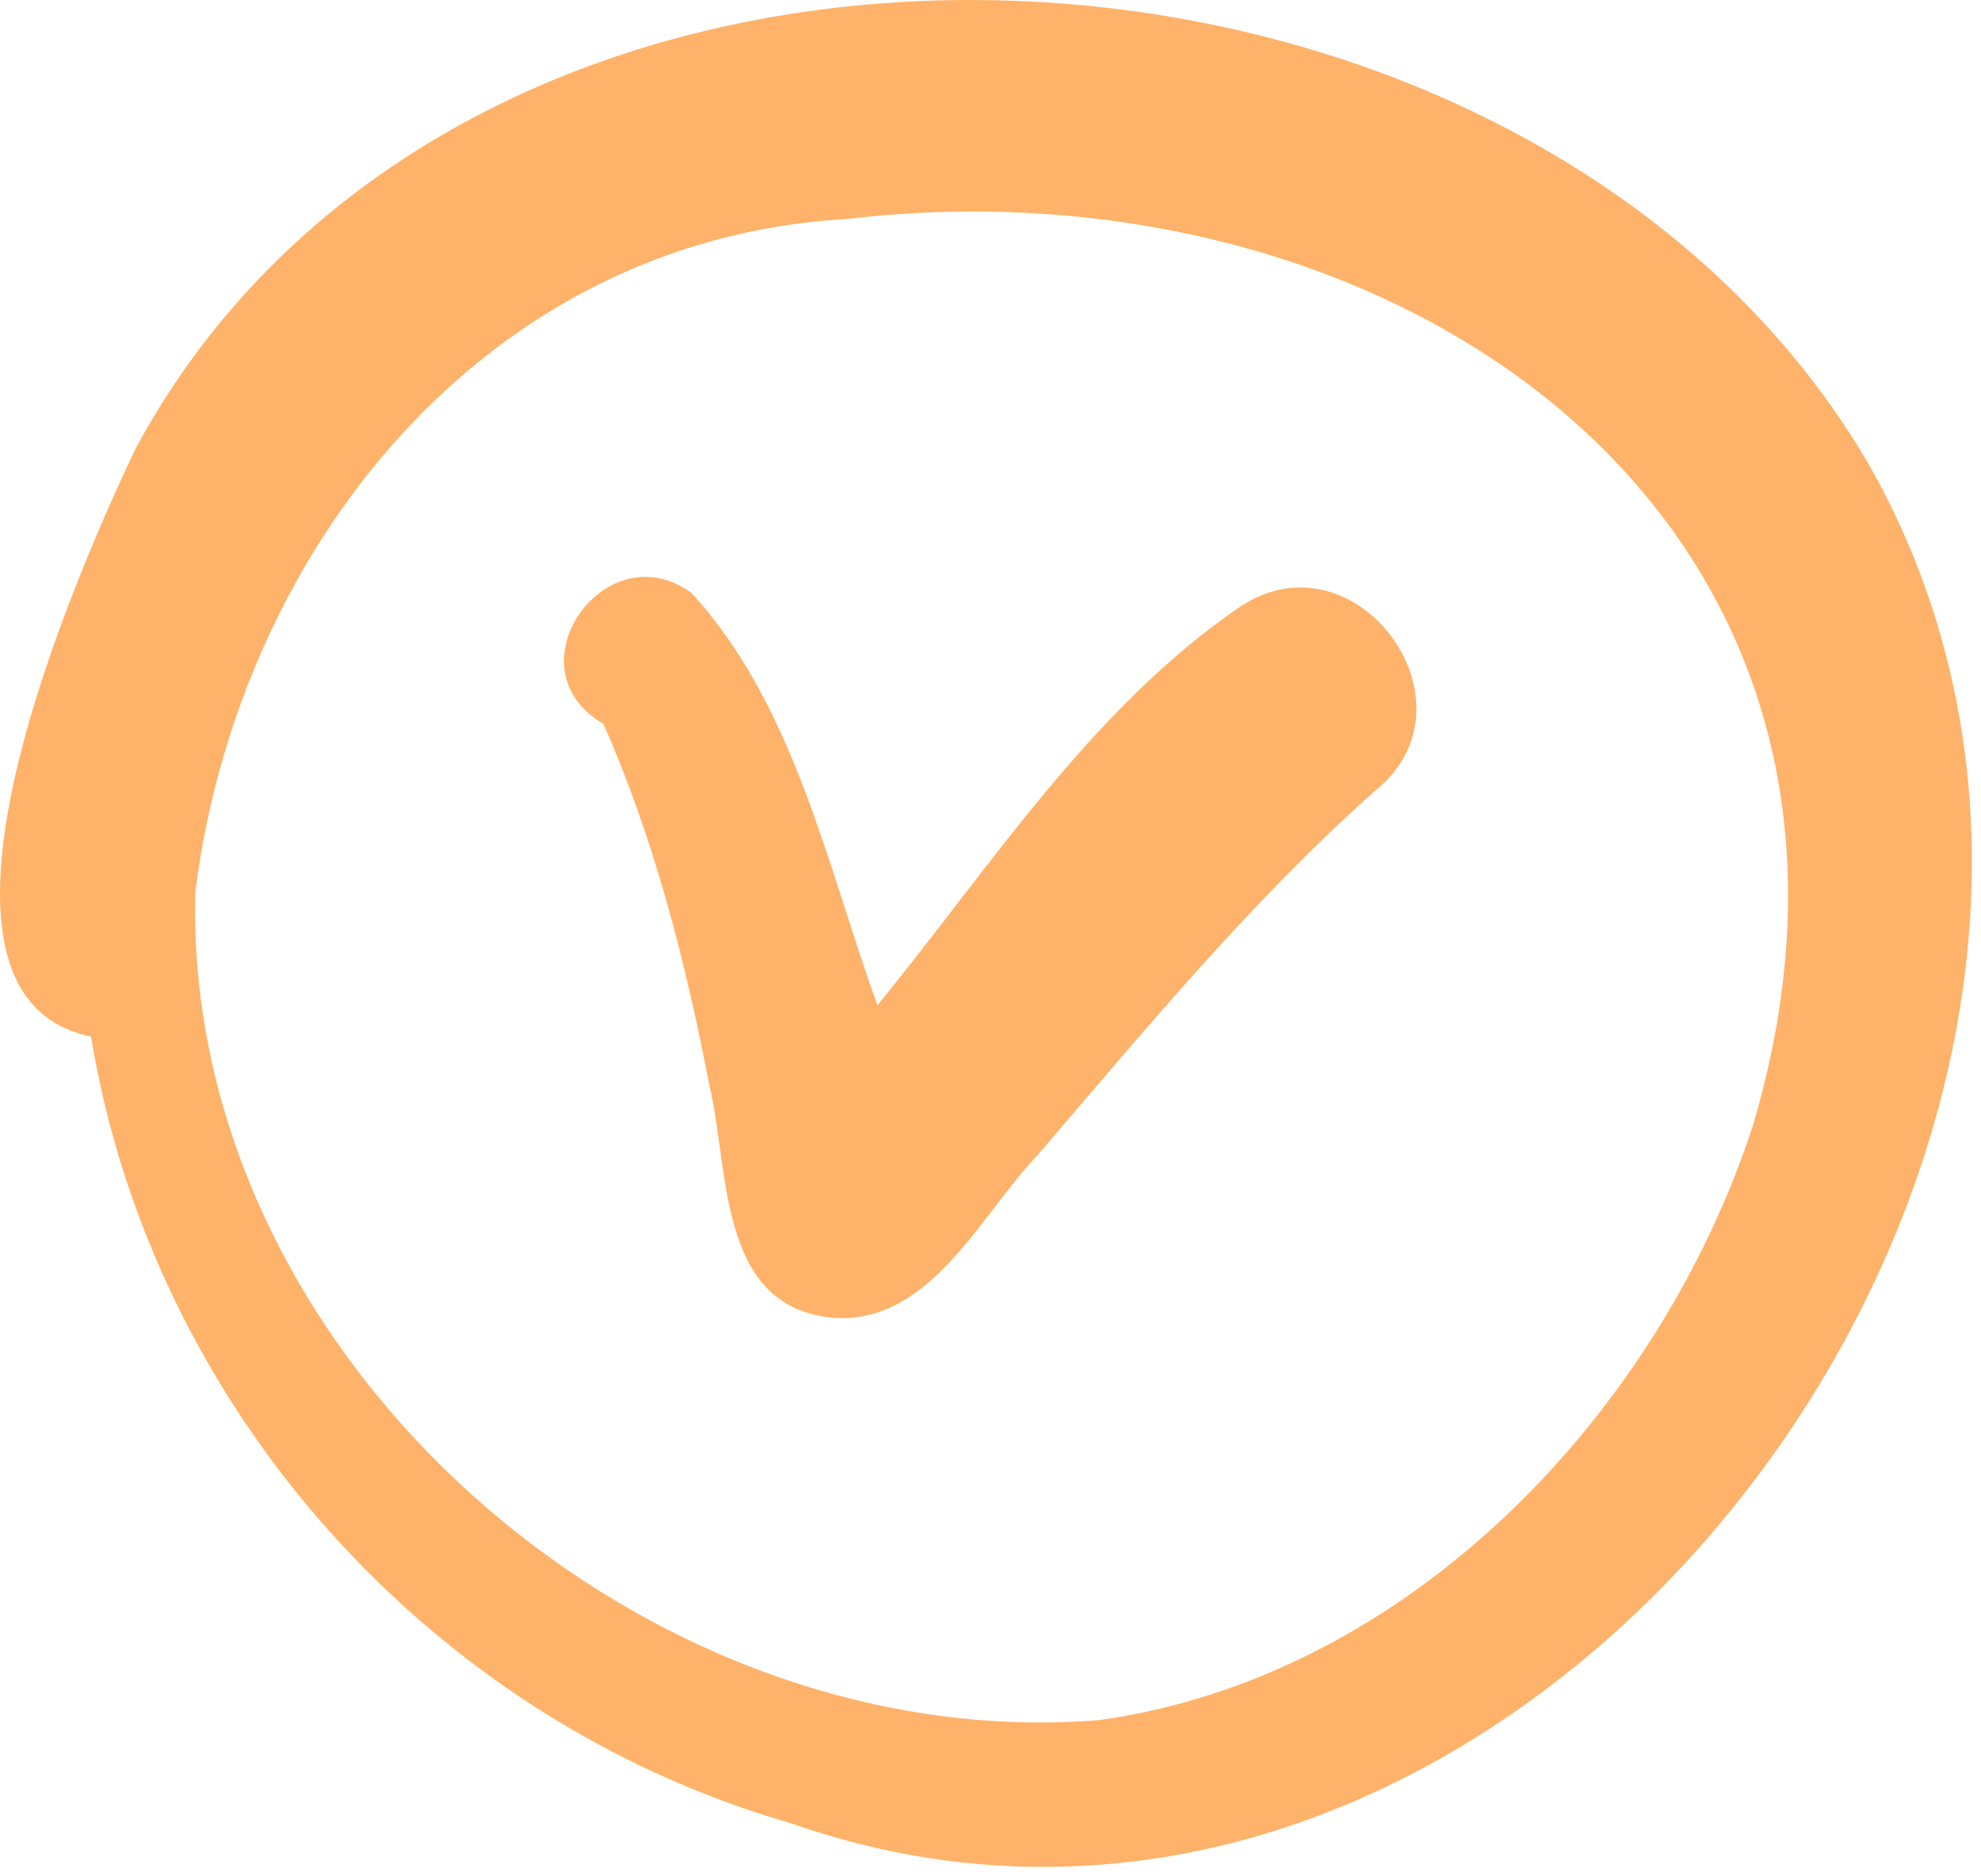 <?xml version="1.0" encoding="UTF-8"?> <svg xmlns="http://www.w3.org/2000/svg" width="133" height="126" viewBox="0 0 133 126" fill="none"> <path d="M73.811 115.507C94.611 112.607 111.411 94.907 117.711 75.507C129.611 35.107 94.011 10.307 56.811 14.707C32.511 16.107 16.011 36.907 13.111 59.907C12.311 91.107 43.111 118.007 73.811 115.507ZM53.011 122.407C28.811 115.407 10.211 94.507 6.111 69.607C-7.489 66.807 5.311 38.107 9.111 30.107C31.711 -11.793 101.911 -8.493 125.311 30.907C150.811 75.207 102.911 140.007 53.011 122.407Z" fill="#FFB269"></path> <path d="M56.111 88.507C48.111 87.907 49.011 78.607 47.611 72.807C46.011 64.507 43.911 56.307 40.511 48.607C34.111 44.907 40.611 35.607 46.411 39.807C53.311 47.307 55.511 58.107 58.911 67.507C66.511 58.207 73.311 47.507 83.311 40.707C91.111 35.607 99.611 47.307 92.311 53.107C84.011 60.507 76.911 69.107 69.711 77.507C65.811 81.607 62.511 88.807 56.111 88.507Z" fill="#FFB269"></path> </svg> 